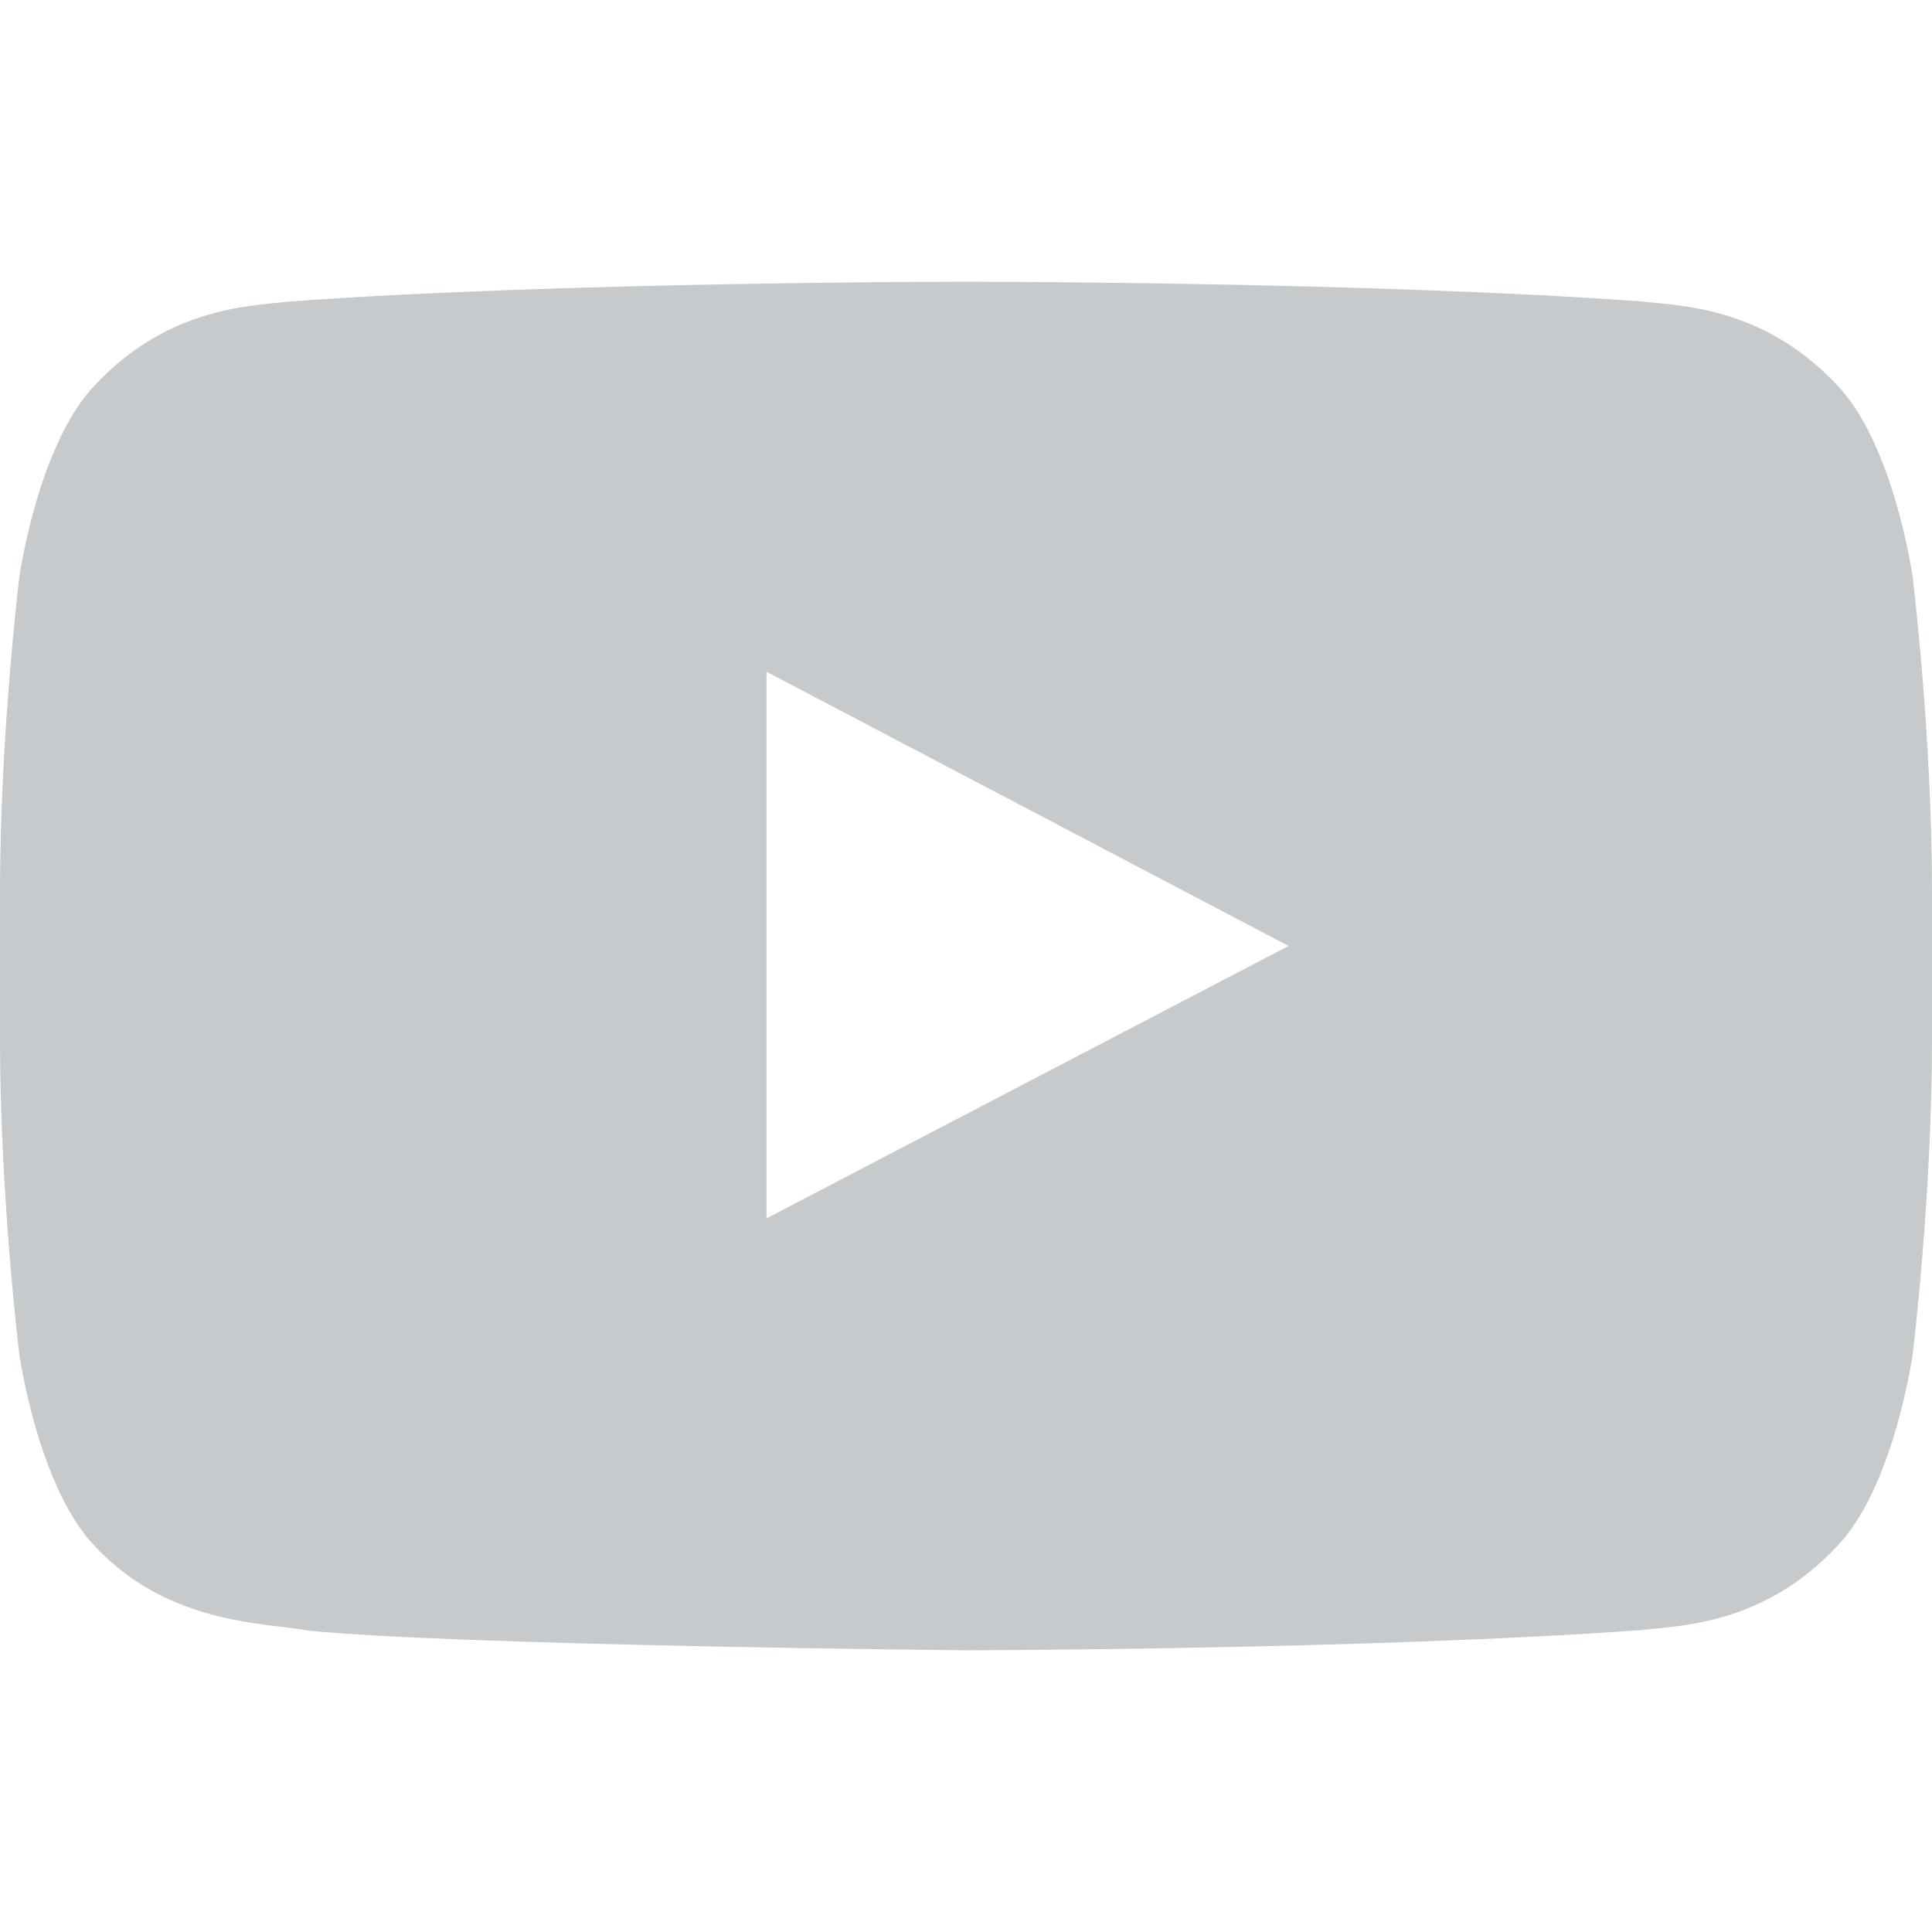 <svg width="16" height="16" viewBox="0 0 16 16" fill="none" xmlns="http://www.w3.org/2000/svg">
<path fill-rule="evenodd" clip-rule="evenodd" d="M6.348 10.09L6.348 5.563L10.671 7.834L6.348 10.09ZM15.84 4.778C15.84 4.778 15.684 3.668 15.204 3.179C14.595 2.537 13.914 2.534 13.601 2.497C11.362 2.333 8.004 2.333 8.004 2.333H7.997C7.997 2.333 4.638 2.333 2.399 2.497C2.086 2.534 1.405 2.537 0.796 3.179C0.316 3.668 0.16 4.778 0.16 4.778C0.16 4.778 0 6.082 0 7.386V8.609C0 9.913 0.16 11.216 0.16 11.216C0.16 11.216 0.316 12.327 0.796 12.816C1.405 13.458 2.204 13.438 2.56 13.505C3.84 13.629 8 13.667 8 13.667C8 13.667 11.362 13.662 13.601 13.499C13.914 13.461 14.595 13.458 15.204 12.816C15.684 12.327 15.84 11.216 15.84 11.216C15.84 11.216 16 9.913 16 8.609V7.386C16 6.082 15.84 4.778 15.84 4.778Z" fill="#C6CACC"/>
</svg>

